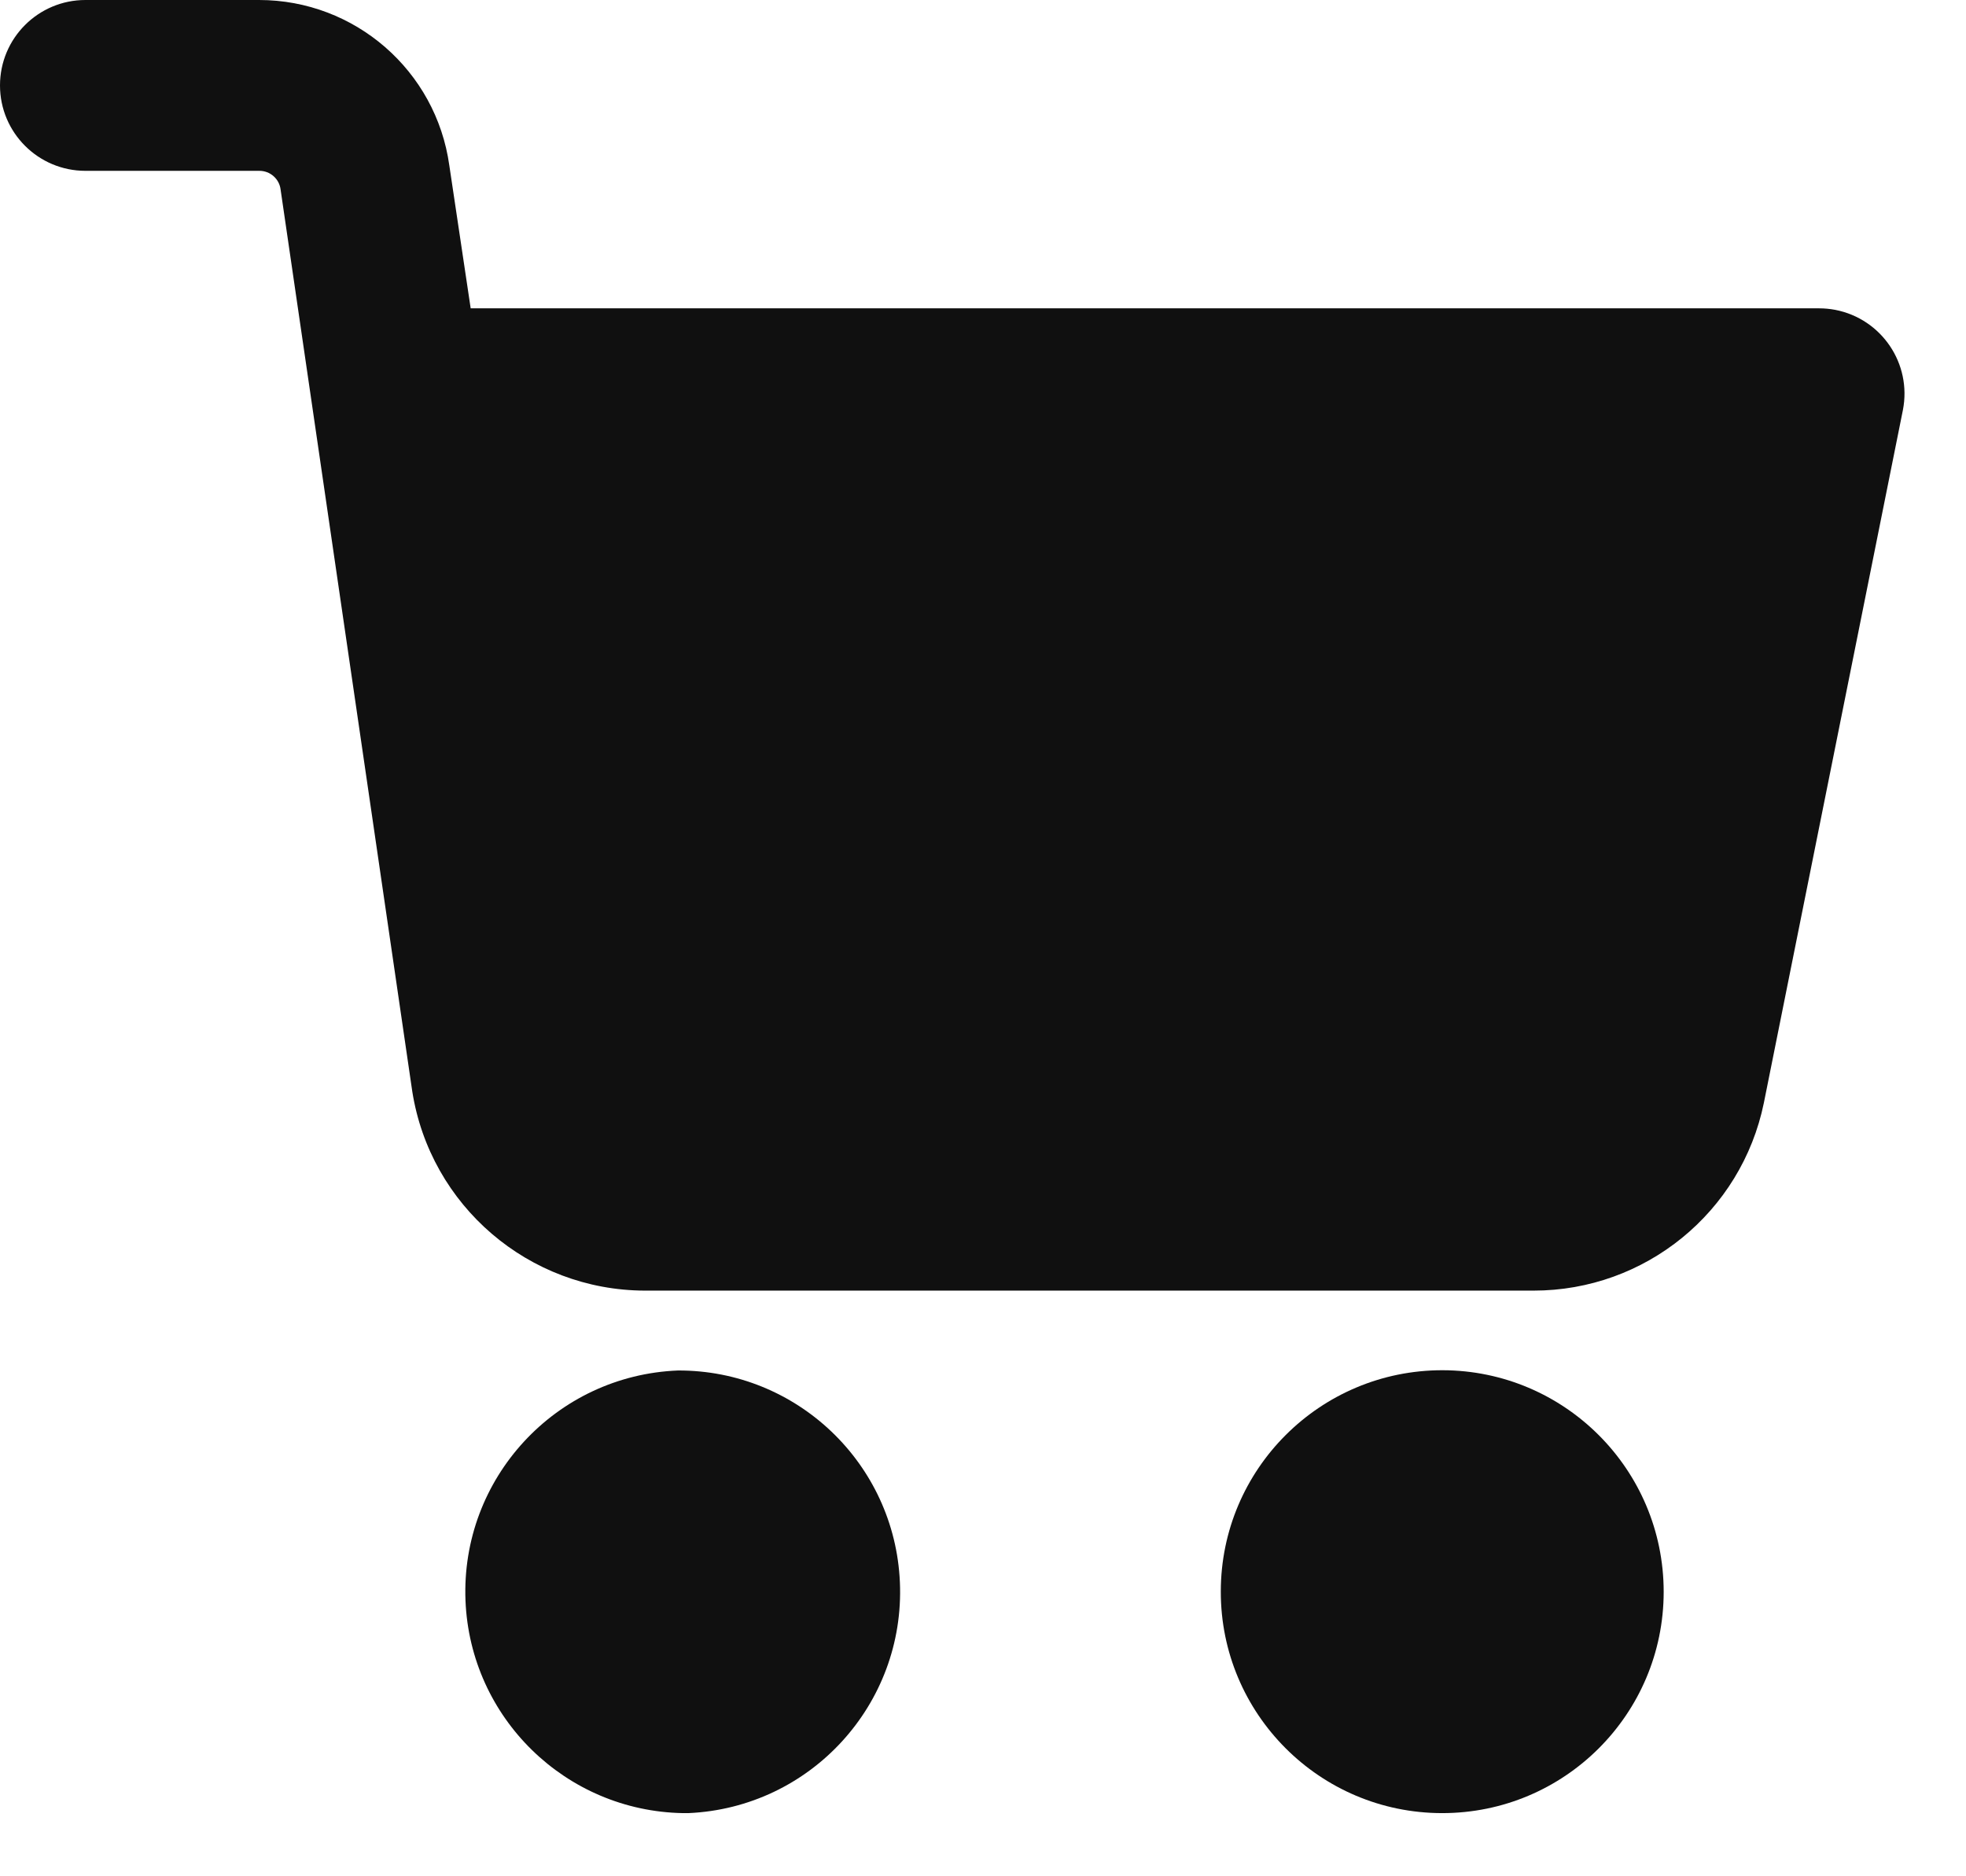 <?xml version="1.0" encoding="UTF-8"?> <svg xmlns="http://www.w3.org/2000/svg" width="22" height="21" viewBox="0 0 22 21" fill="none"><path d="M16.142 15.336C14.773 15.335 13.662 16.443 13.661 17.812C13.659 19.181 14.768 20.292 16.137 20.293C17.506 20.294 18.616 19.186 18.617 17.817C18.617 17.816 18.617 17.815 18.617 17.815C18.616 16.447 17.509 15.339 16.142 15.336Z" fill="#101010"></path><path d="M20.537 3.468C20.478 3.457 20.418 3.451 20.357 3.451H5.267L5.028 1.852C4.88 0.79 3.971 0 2.899 0H0.956C0.428 0 0 0.428 0 0.956C0 1.484 0.428 1.912 0.956 1.912H2.901C3.023 1.911 3.126 2.002 3.14 2.122L4.613 12.213C4.814 13.495 5.917 14.441 7.215 14.445H17.16C18.409 14.446 19.487 13.568 19.738 12.344L21.294 4.589C21.395 4.07 21.056 3.569 20.537 3.468Z" fill="#101010"></path><path d="M10.07 17.708C10.012 16.38 8.916 15.334 7.586 15.339C6.218 15.394 5.154 16.547 5.209 17.915C5.262 19.227 6.33 20.27 7.643 20.293H7.703C9.07 20.233 10.13 19.076 10.07 17.708Z" fill="#101010"></path></svg> 